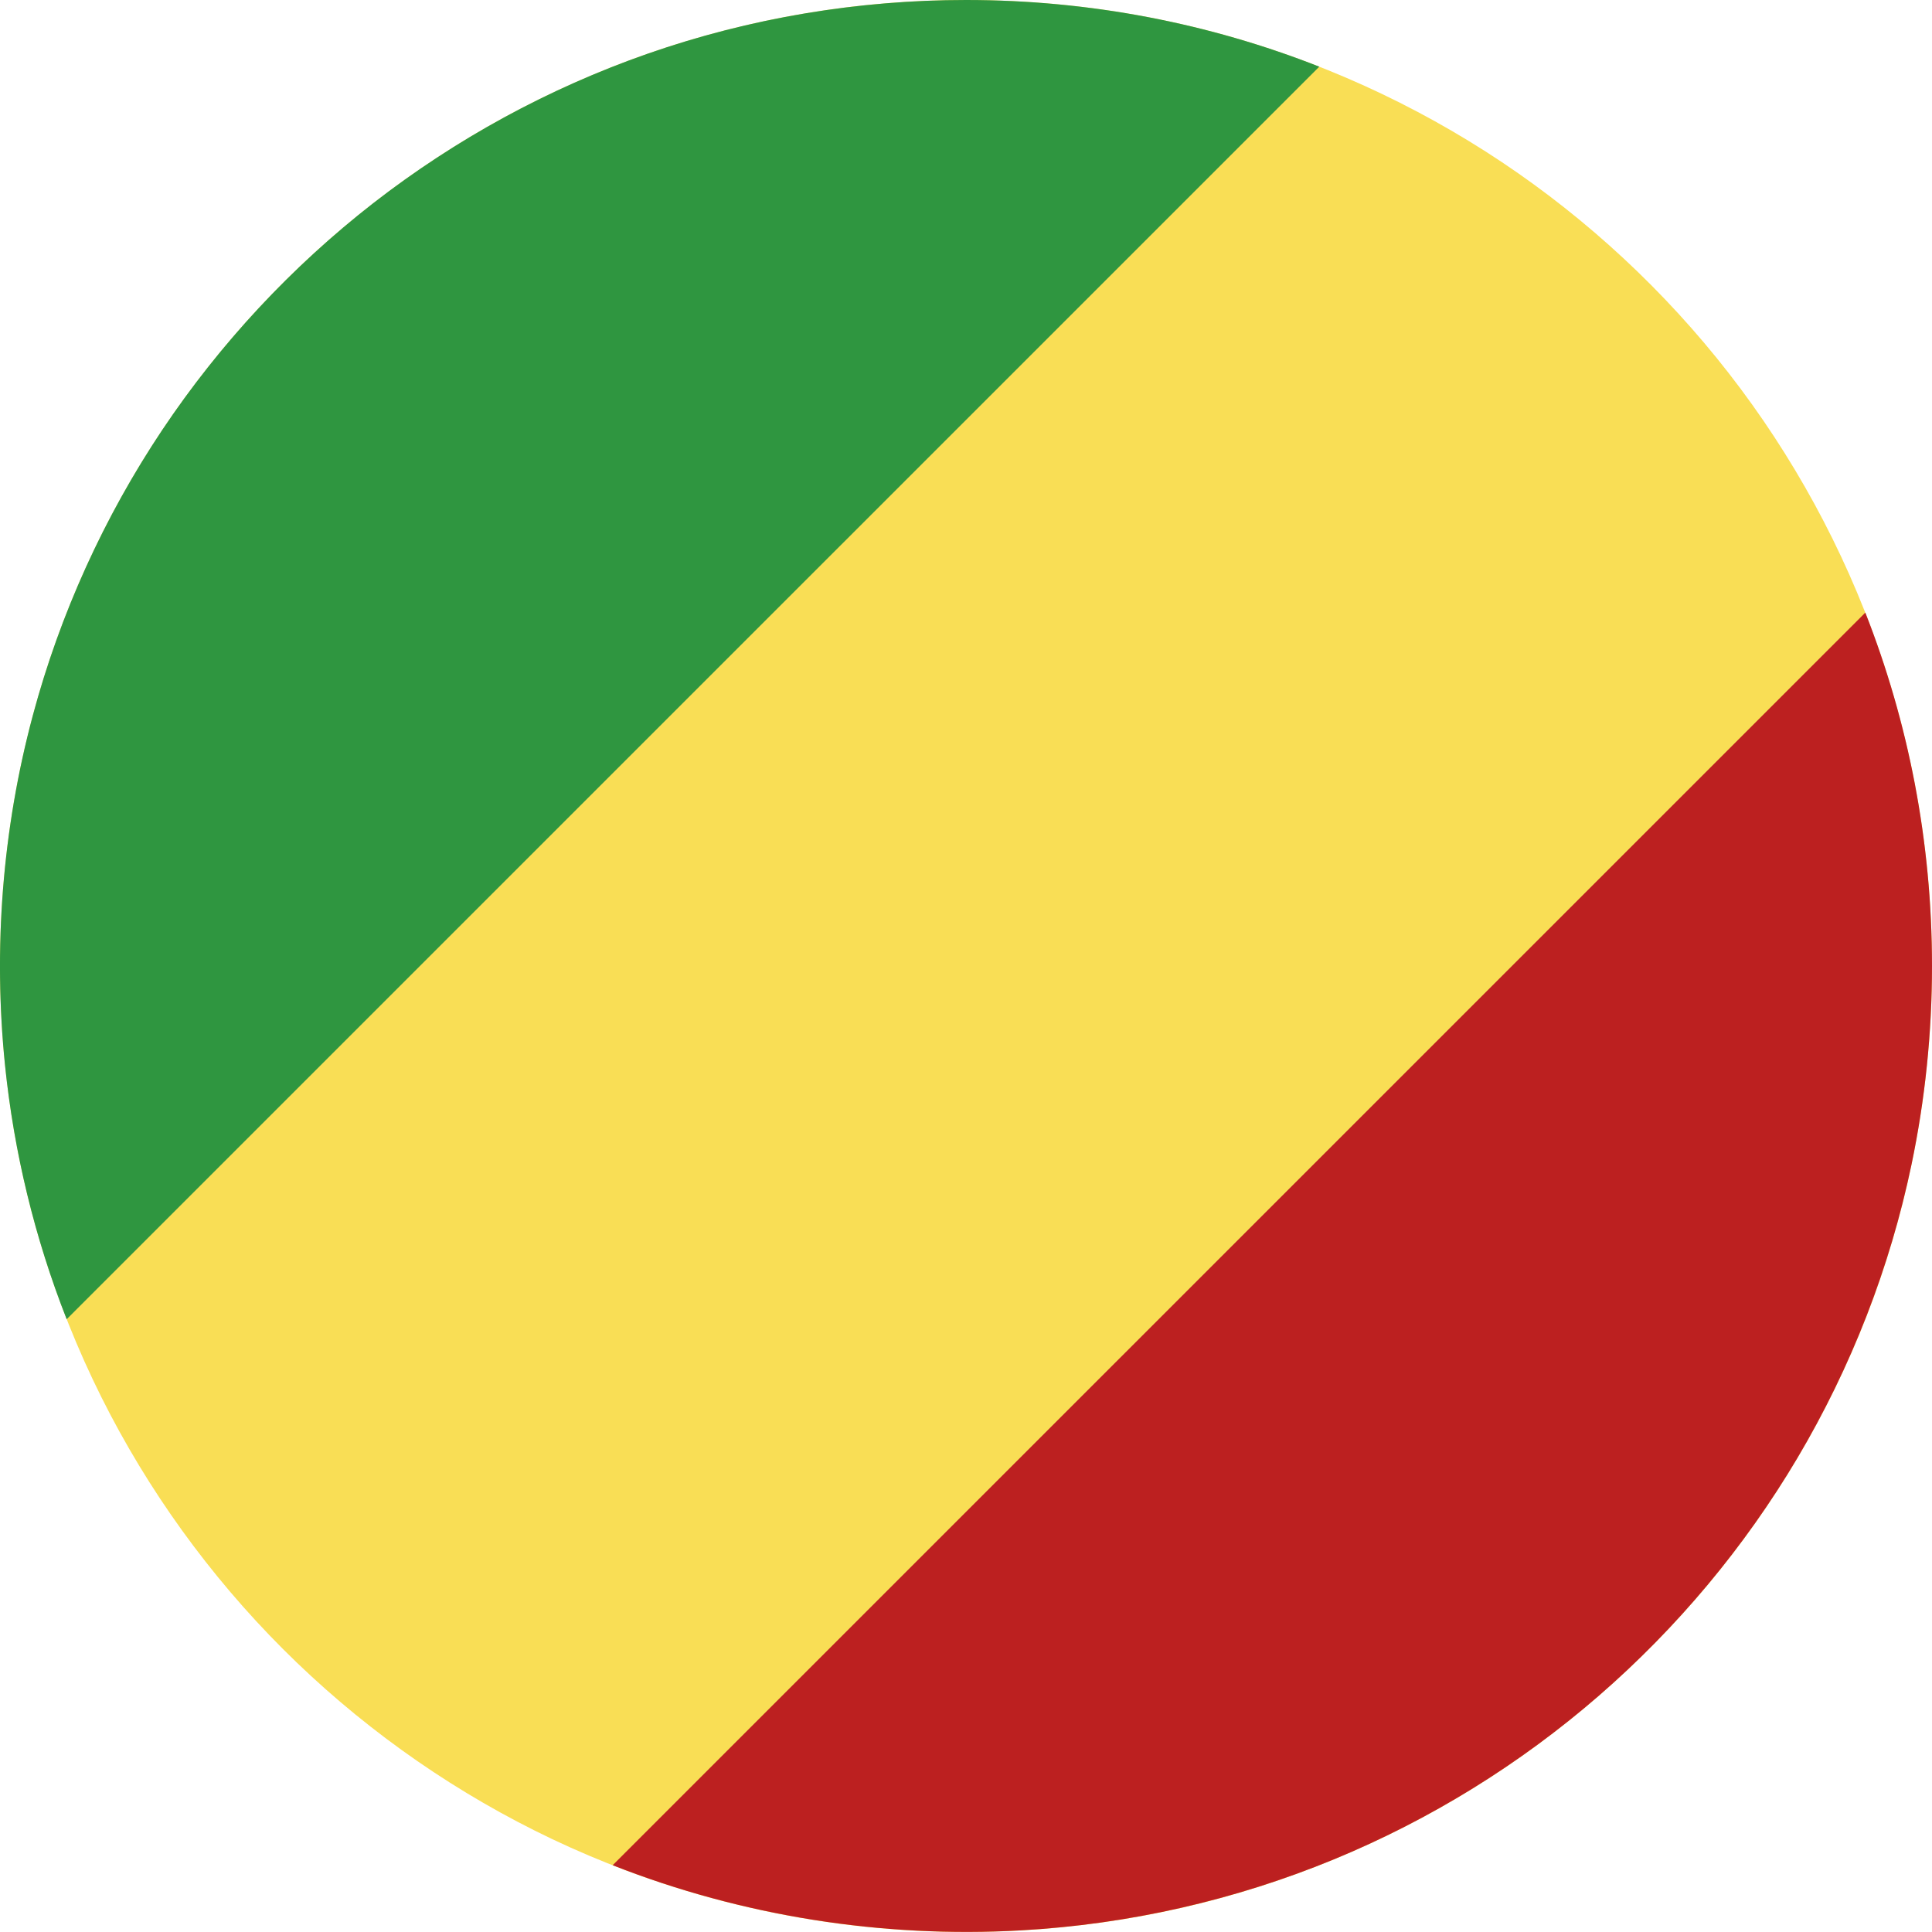 <?xml version="1.0" encoding="iso-8859-1"?>
<!-- Generator: Adobe Illustrator 18.0.0, SVG Export Plug-In . SVG Version: 6.00 Build 0)  -->
<!DOCTYPE svg PUBLIC "-//W3C//DTD SVG 1.1//EN" "http://www.w3.org/Graphics/SVG/1.1/DTD/svg11.dtd">
<svg version="1.1" xmlns="http://www.w3.org/2000/svg" xmlns:xlink="http://www.w3.org/1999/xlink" x="0px" y="0px"
	 viewBox="0 0 38.018 38.017" style="enable-background:new 0 0 38.018 38.017;" xml:space="preserve">
<g id="Layer_184">
	<g id="Layer_185">
		<g>
			<path style="fill:#F9DE55;" d="M38.018,19.009c0-2.133-0.356-4.262-1.061-6.274c-0.679-1.941-1.676-3.769-2.939-5.392
				c-1.253-1.61-2.765-3.017-4.46-4.15c-1.719-1.148-3.625-2.014-5.622-2.548c-2.079-0.557-4.251-0.753-6.396-0.589
				c-2.102,0.161-4.174,0.673-6.107,1.515C9.553,2.388,7.811,3.512,6.288,4.884C4.772,6.25,3.476,7.861,2.468,9.637
				c-1.028,1.81-1.754,3.788-2.139,5.833c-0.399,2.122-0.436,4.314-0.107,6.448c0.317,2.064,0.979,4.072,1.95,5.921
				c0.951,1.809,2.195,3.462,3.669,4.878c1.476,1.418,3.179,2.596,5.027,3.474c1.896,0.899,3.94,1.479,6.027,1.71
				c2.143,0.237,4.327,0.112,6.428-0.375c2.02-0.469,3.958-1.273,5.718-2.369c1.732-1.078,3.289-2.437,4.594-4.006
				c1.312-1.578,2.366-3.369,3.108-5.283c0.766-1.979,1.191-4.083,1.264-6.202C38.014,19.447,38.018,19.228,38.018,19.009z"/>
			<path style="fill:#2F9640;" d="M19.009,0c-2.132,0-4.261,0.356-6.274,1.06c-1.941,0.679-3.769,1.677-5.392,2.939
				C5.734,5.253,4.327,6.764,3.193,8.46c-1.148,1.719-2.014,3.625-2.548,5.622c-0.599,2.236-0.781,4.582-0.546,6.884
				c0.176,1.71,0.584,3.395,1.213,4.994L25.961,1.312C23.808,0.465,21.463,0,19.009,0z"/>
			<path style="fill:#BC2020;" d="M38.018,19.009c0-2.455-0.466-4.8-1.312-6.954L12.056,36.704c2.546,1.002,5.303,1.436,8.034,1.282
				c2.11-0.118,4.198-0.59,6.153-1.395c1.896-0.781,3.662-1.872,5.212-3.216c1.542-1.337,2.868-2.922,3.91-4.677
				c1.06-1.786,1.823-3.745,2.249-5.778C37.883,21.635,38.018,20.322,38.018,19.009z"/>
		</g>
	</g>
</g>
<g id="Layer_1">
</g>
</svg>
